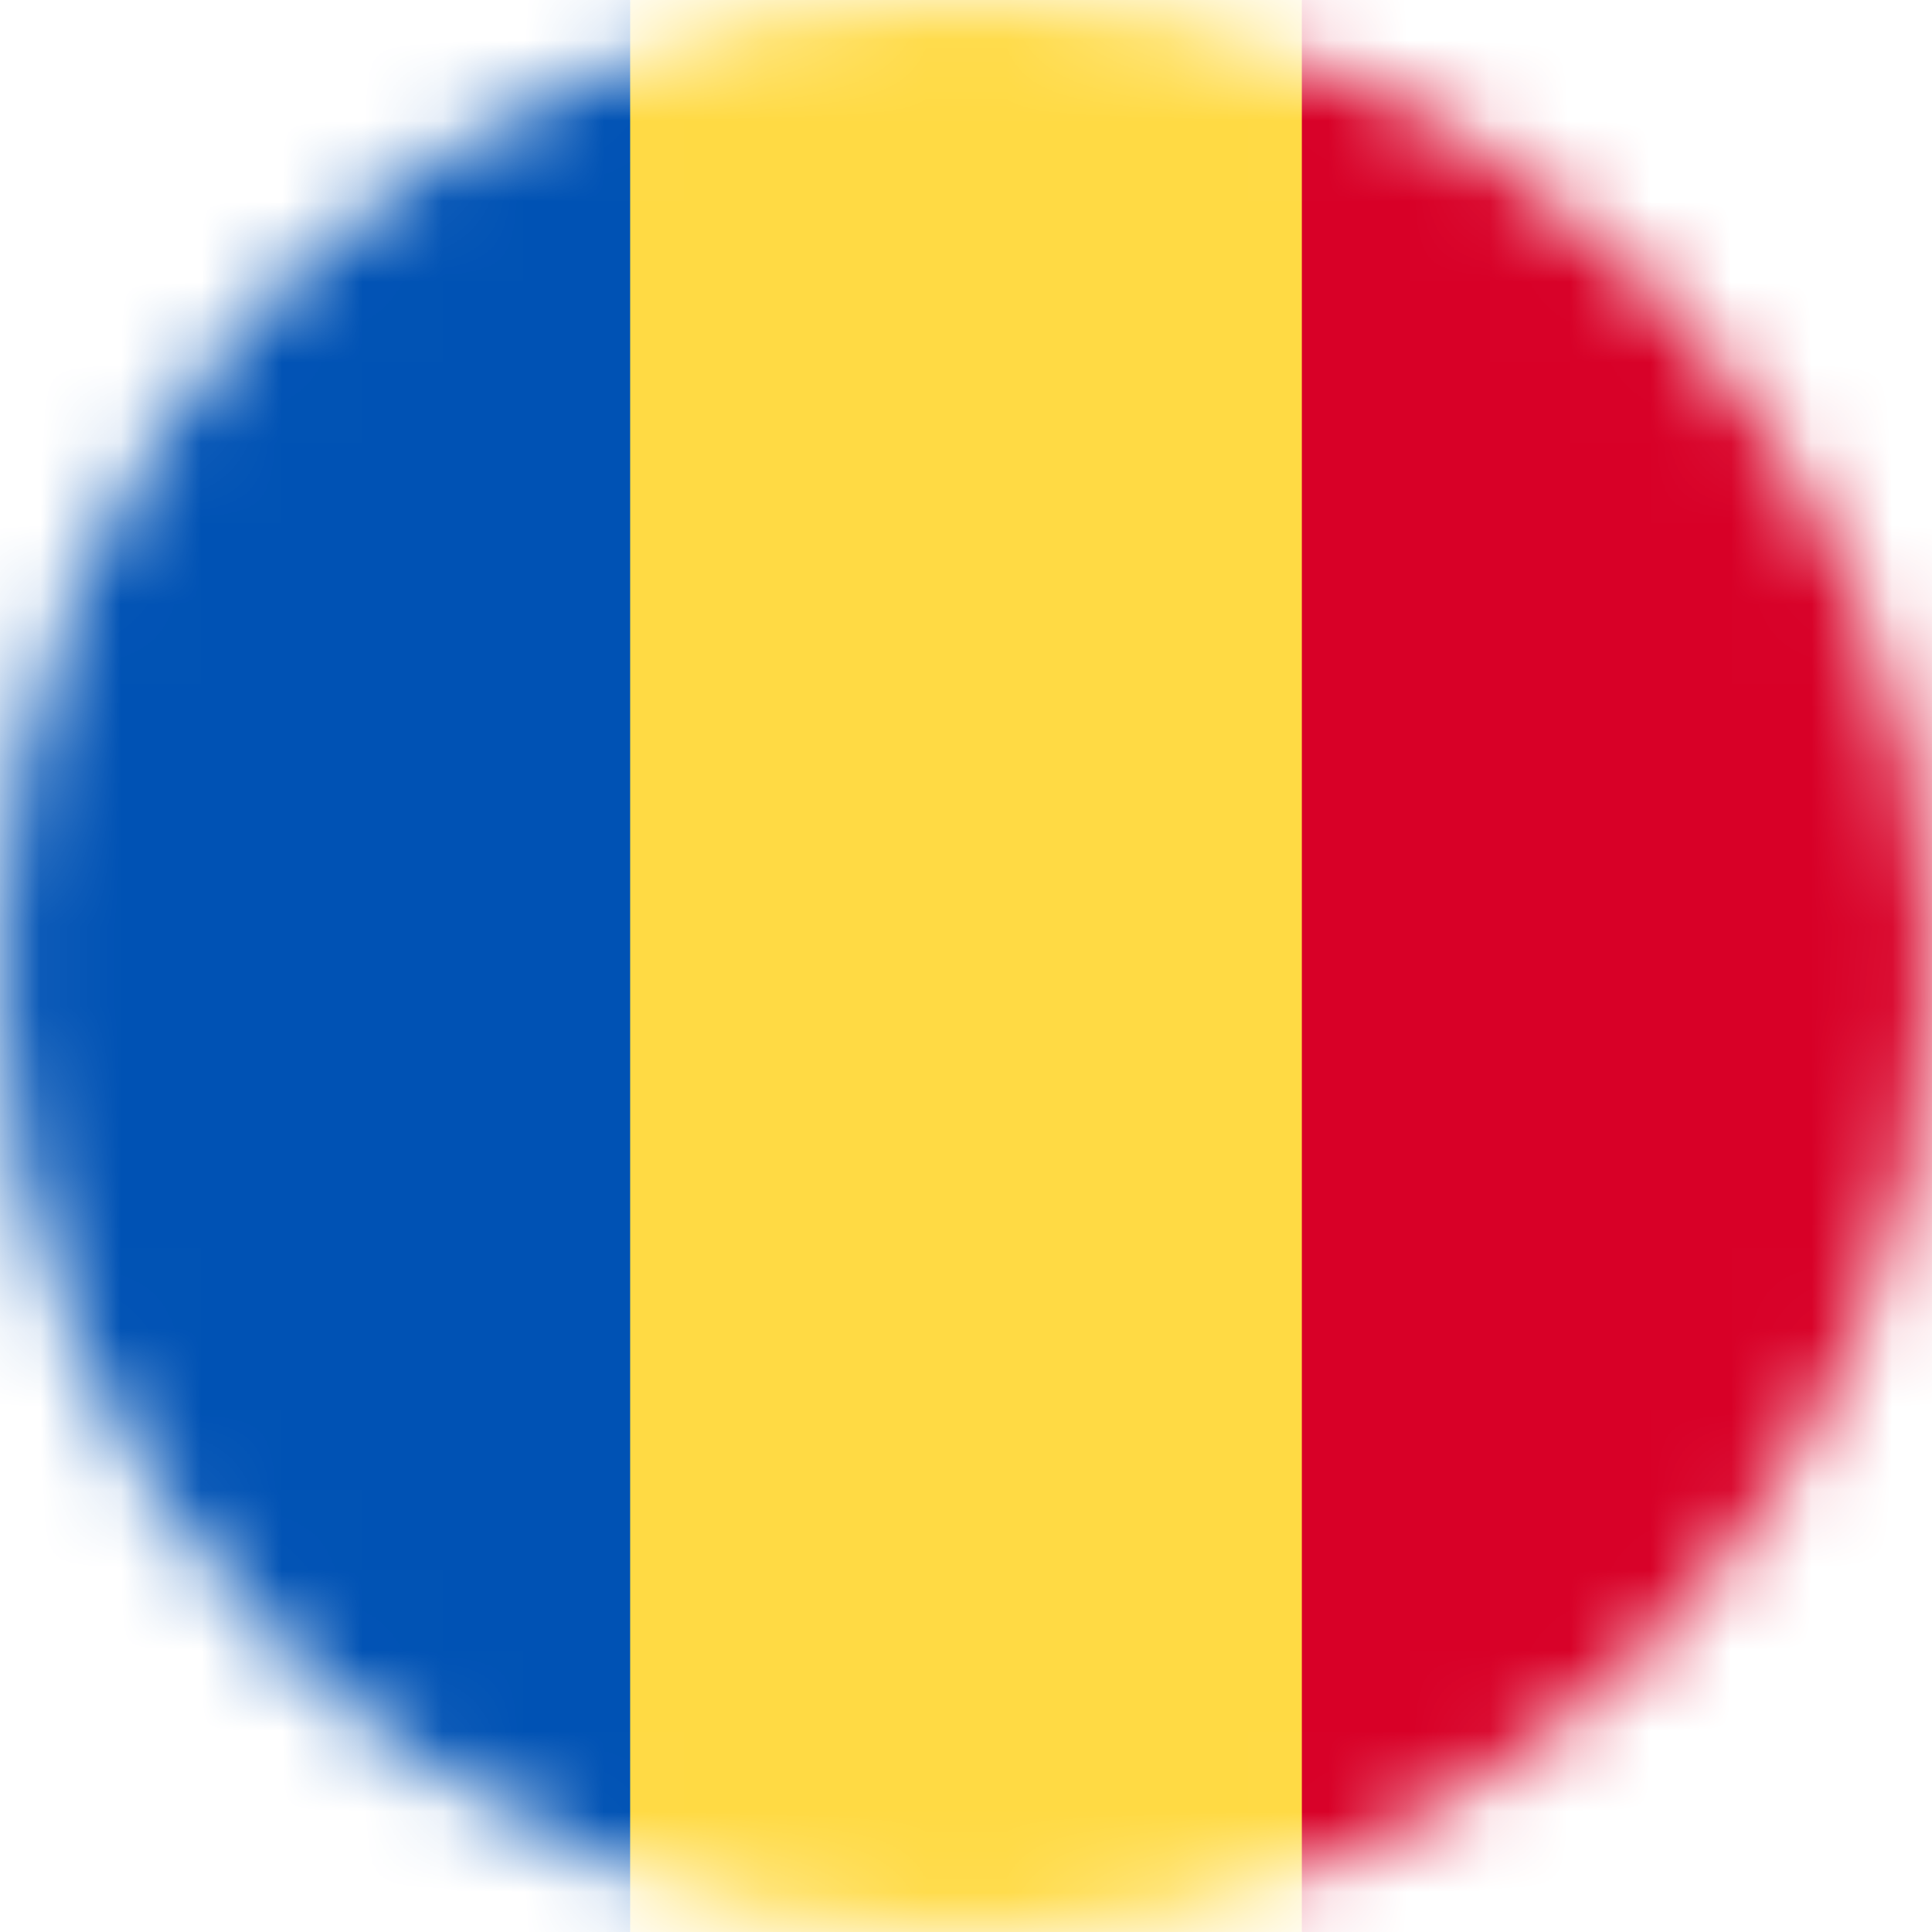 <svg xmlns="http://www.w3.org/2000/svg" fill="none" viewBox="0 0 24 24"><mask id="a" style="mask-type:alpha" width="24" height="24" x="0" y="0" maskUnits="userSpaceOnUse"><path fill="#fff" d="M12 24c6.627 0 12-5.373 12-12S18.627 0 12 0 0 5.373 0 12s5.373 12 12 12z"/></mask><g mask="url(#a)"><path fill="#FFDA44" d="M7.828 0h8.344l1.214 11.827L16.172 24H7.828L6.431 12.122 7.828 0z"/><path fill="#0052B4" d="M0 0h7.828v24H0V0z"/><path fill="#D80027" d="M16.172 0H24v24h-7.828V0z"/></g></svg>